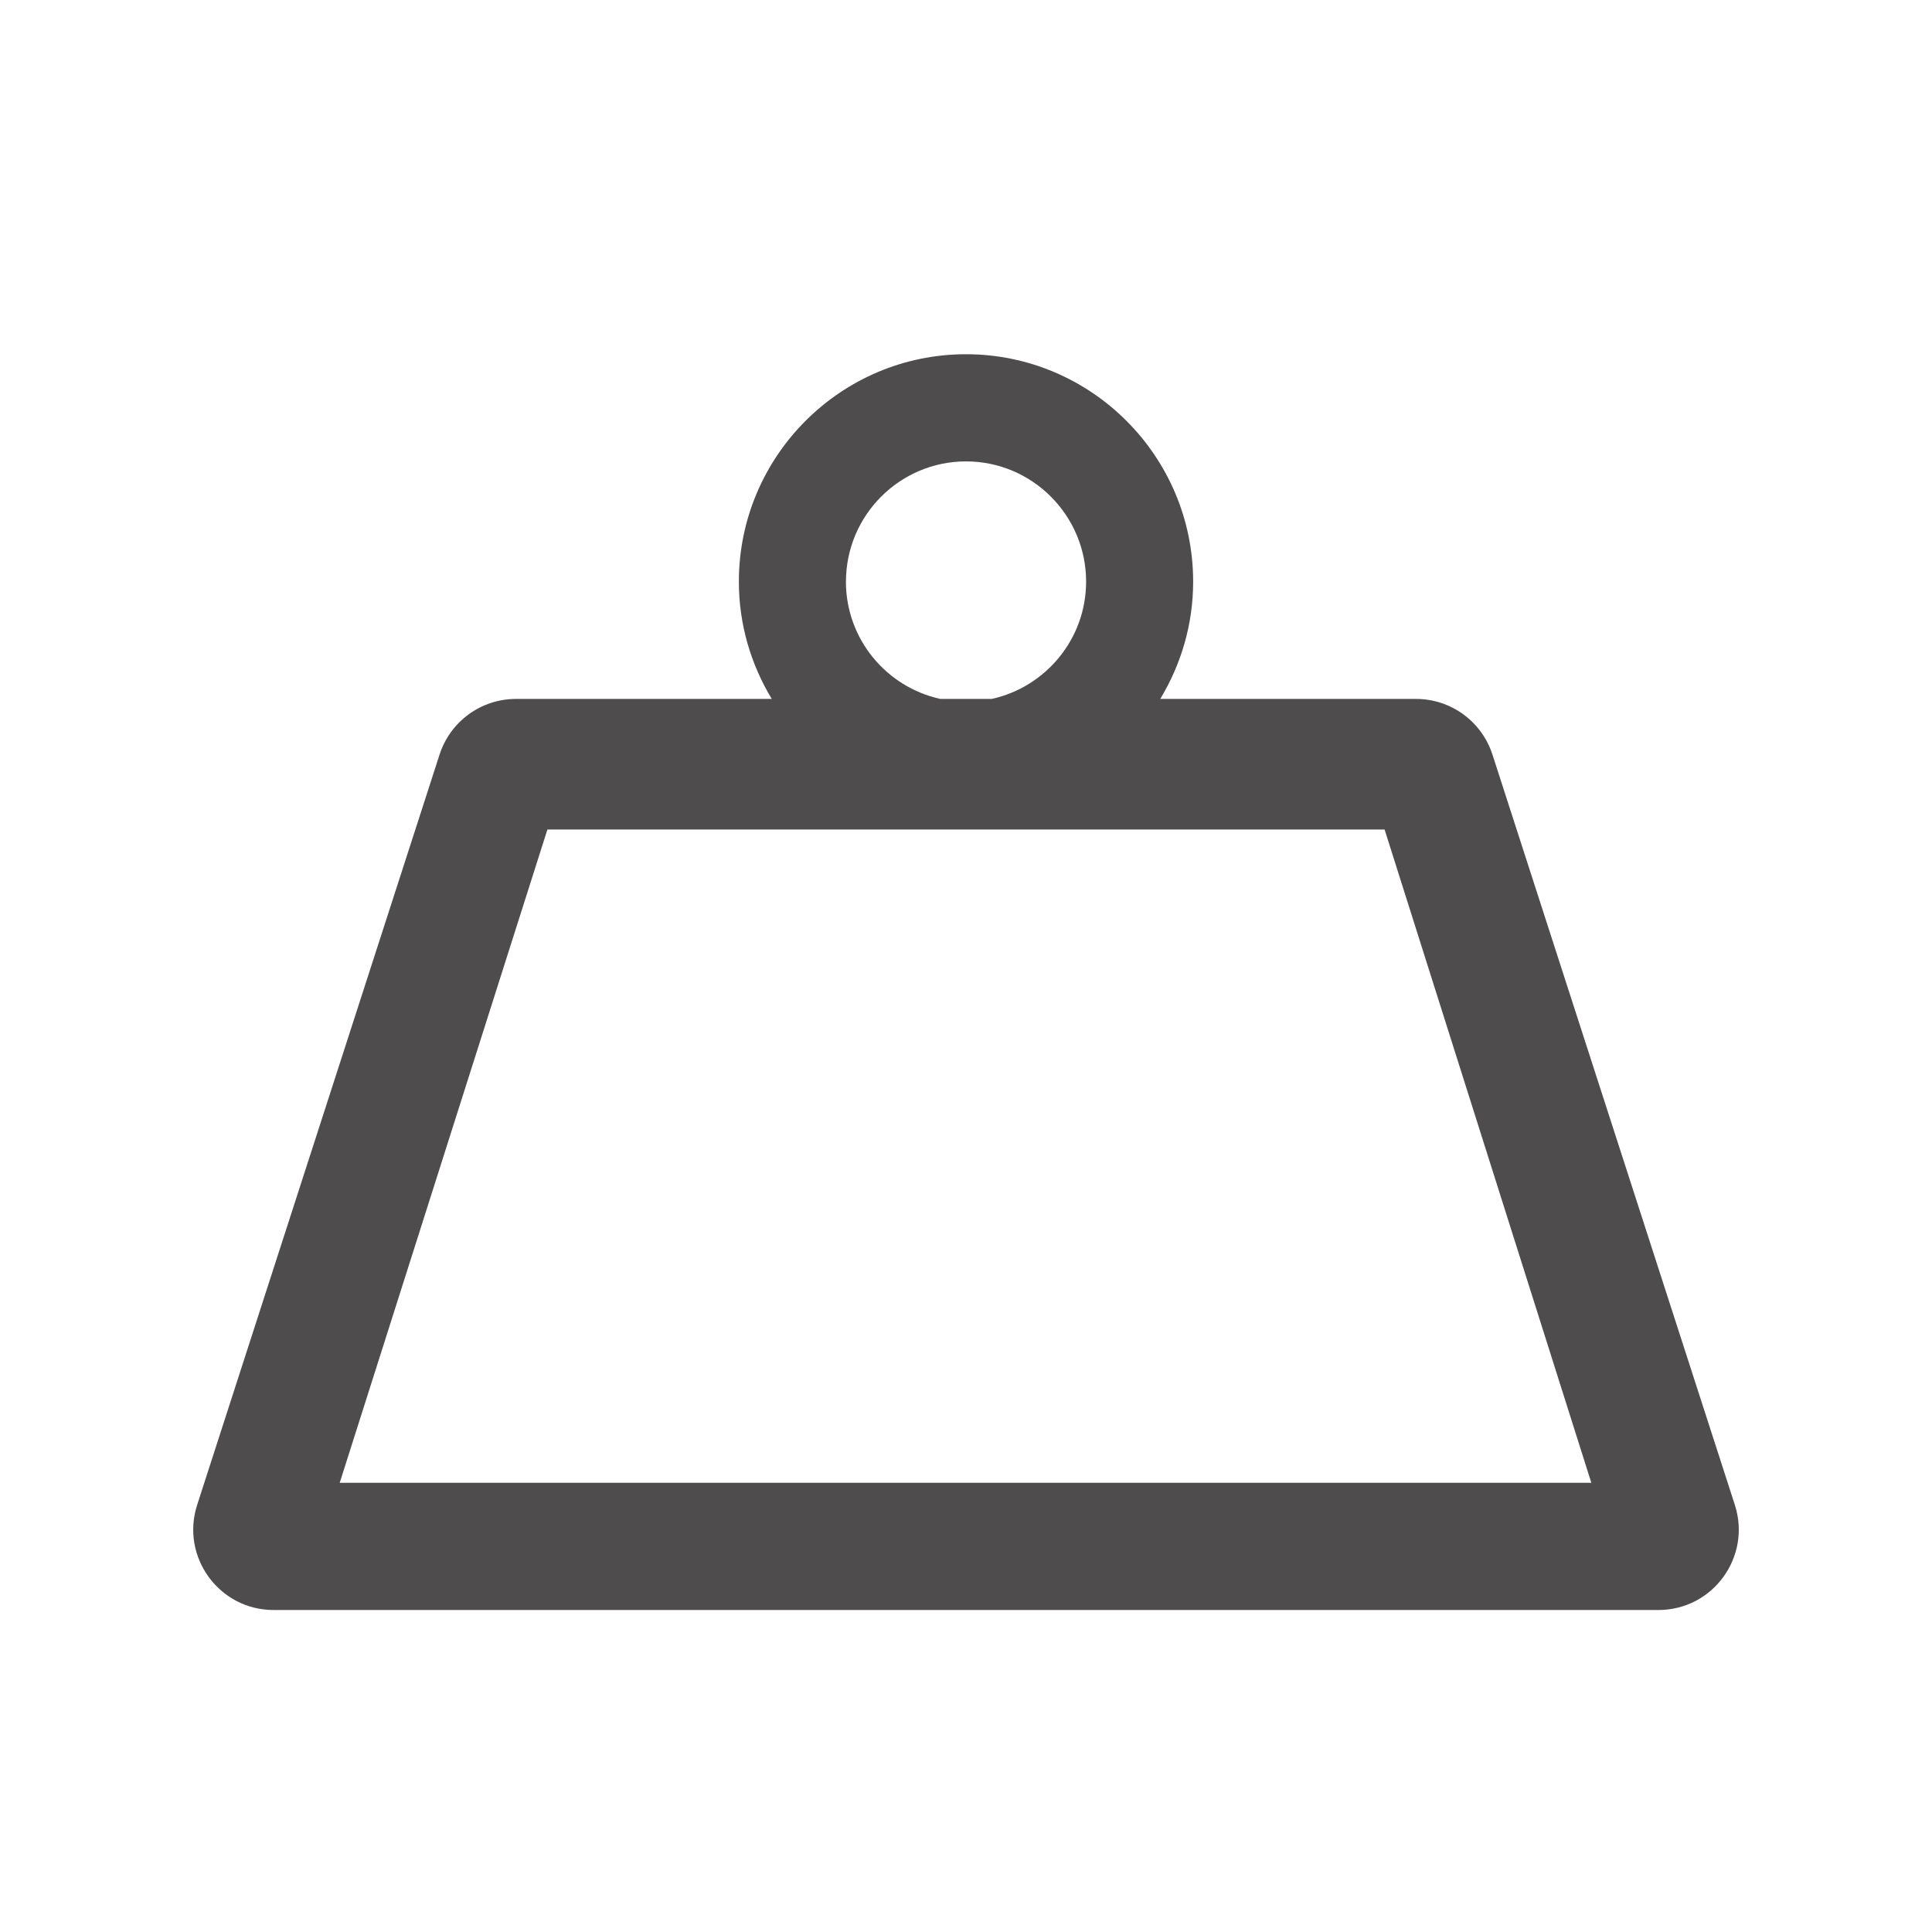 <?xml version="1.0" encoding="UTF-8"?> <svg xmlns="http://www.w3.org/2000/svg" height="60" viewBox="0 0 60 60" width="60"><path d="m47.877 35.735c.521 1.613-.68 3.265-2.372 3.265h-43.01c-1.692 0-2.893-1.653-2.372-3.265l7.528-23.301c.333-1.03 1.291-1.728 2.372-1.728h7.945c-.644-1.065-1.022-2.309-1.022-3.642 0-3.894 3.164-7.063 7.054-7.063 3.889 0 7.054 3.169 7.054 7.063 0 1.334-.378 2.577-1.022 3.642h7.945c1.081 0 2.039.698 2.372 1.728zm-27.606-28.672c0 1.783 1.256 3.274 2.928 3.642h1.603c1.672-.369 2.928-1.859 2.928-3.642 0-2.059-1.673-3.734-3.729-3.734-2.057 0-3.729 1.675-3.729 3.734zm-9.271 7.699-6.45 20.287h38.87l-6.42-20.287z" fill="#4f4c4d" transform="translate(6 11)"></path></svg> 